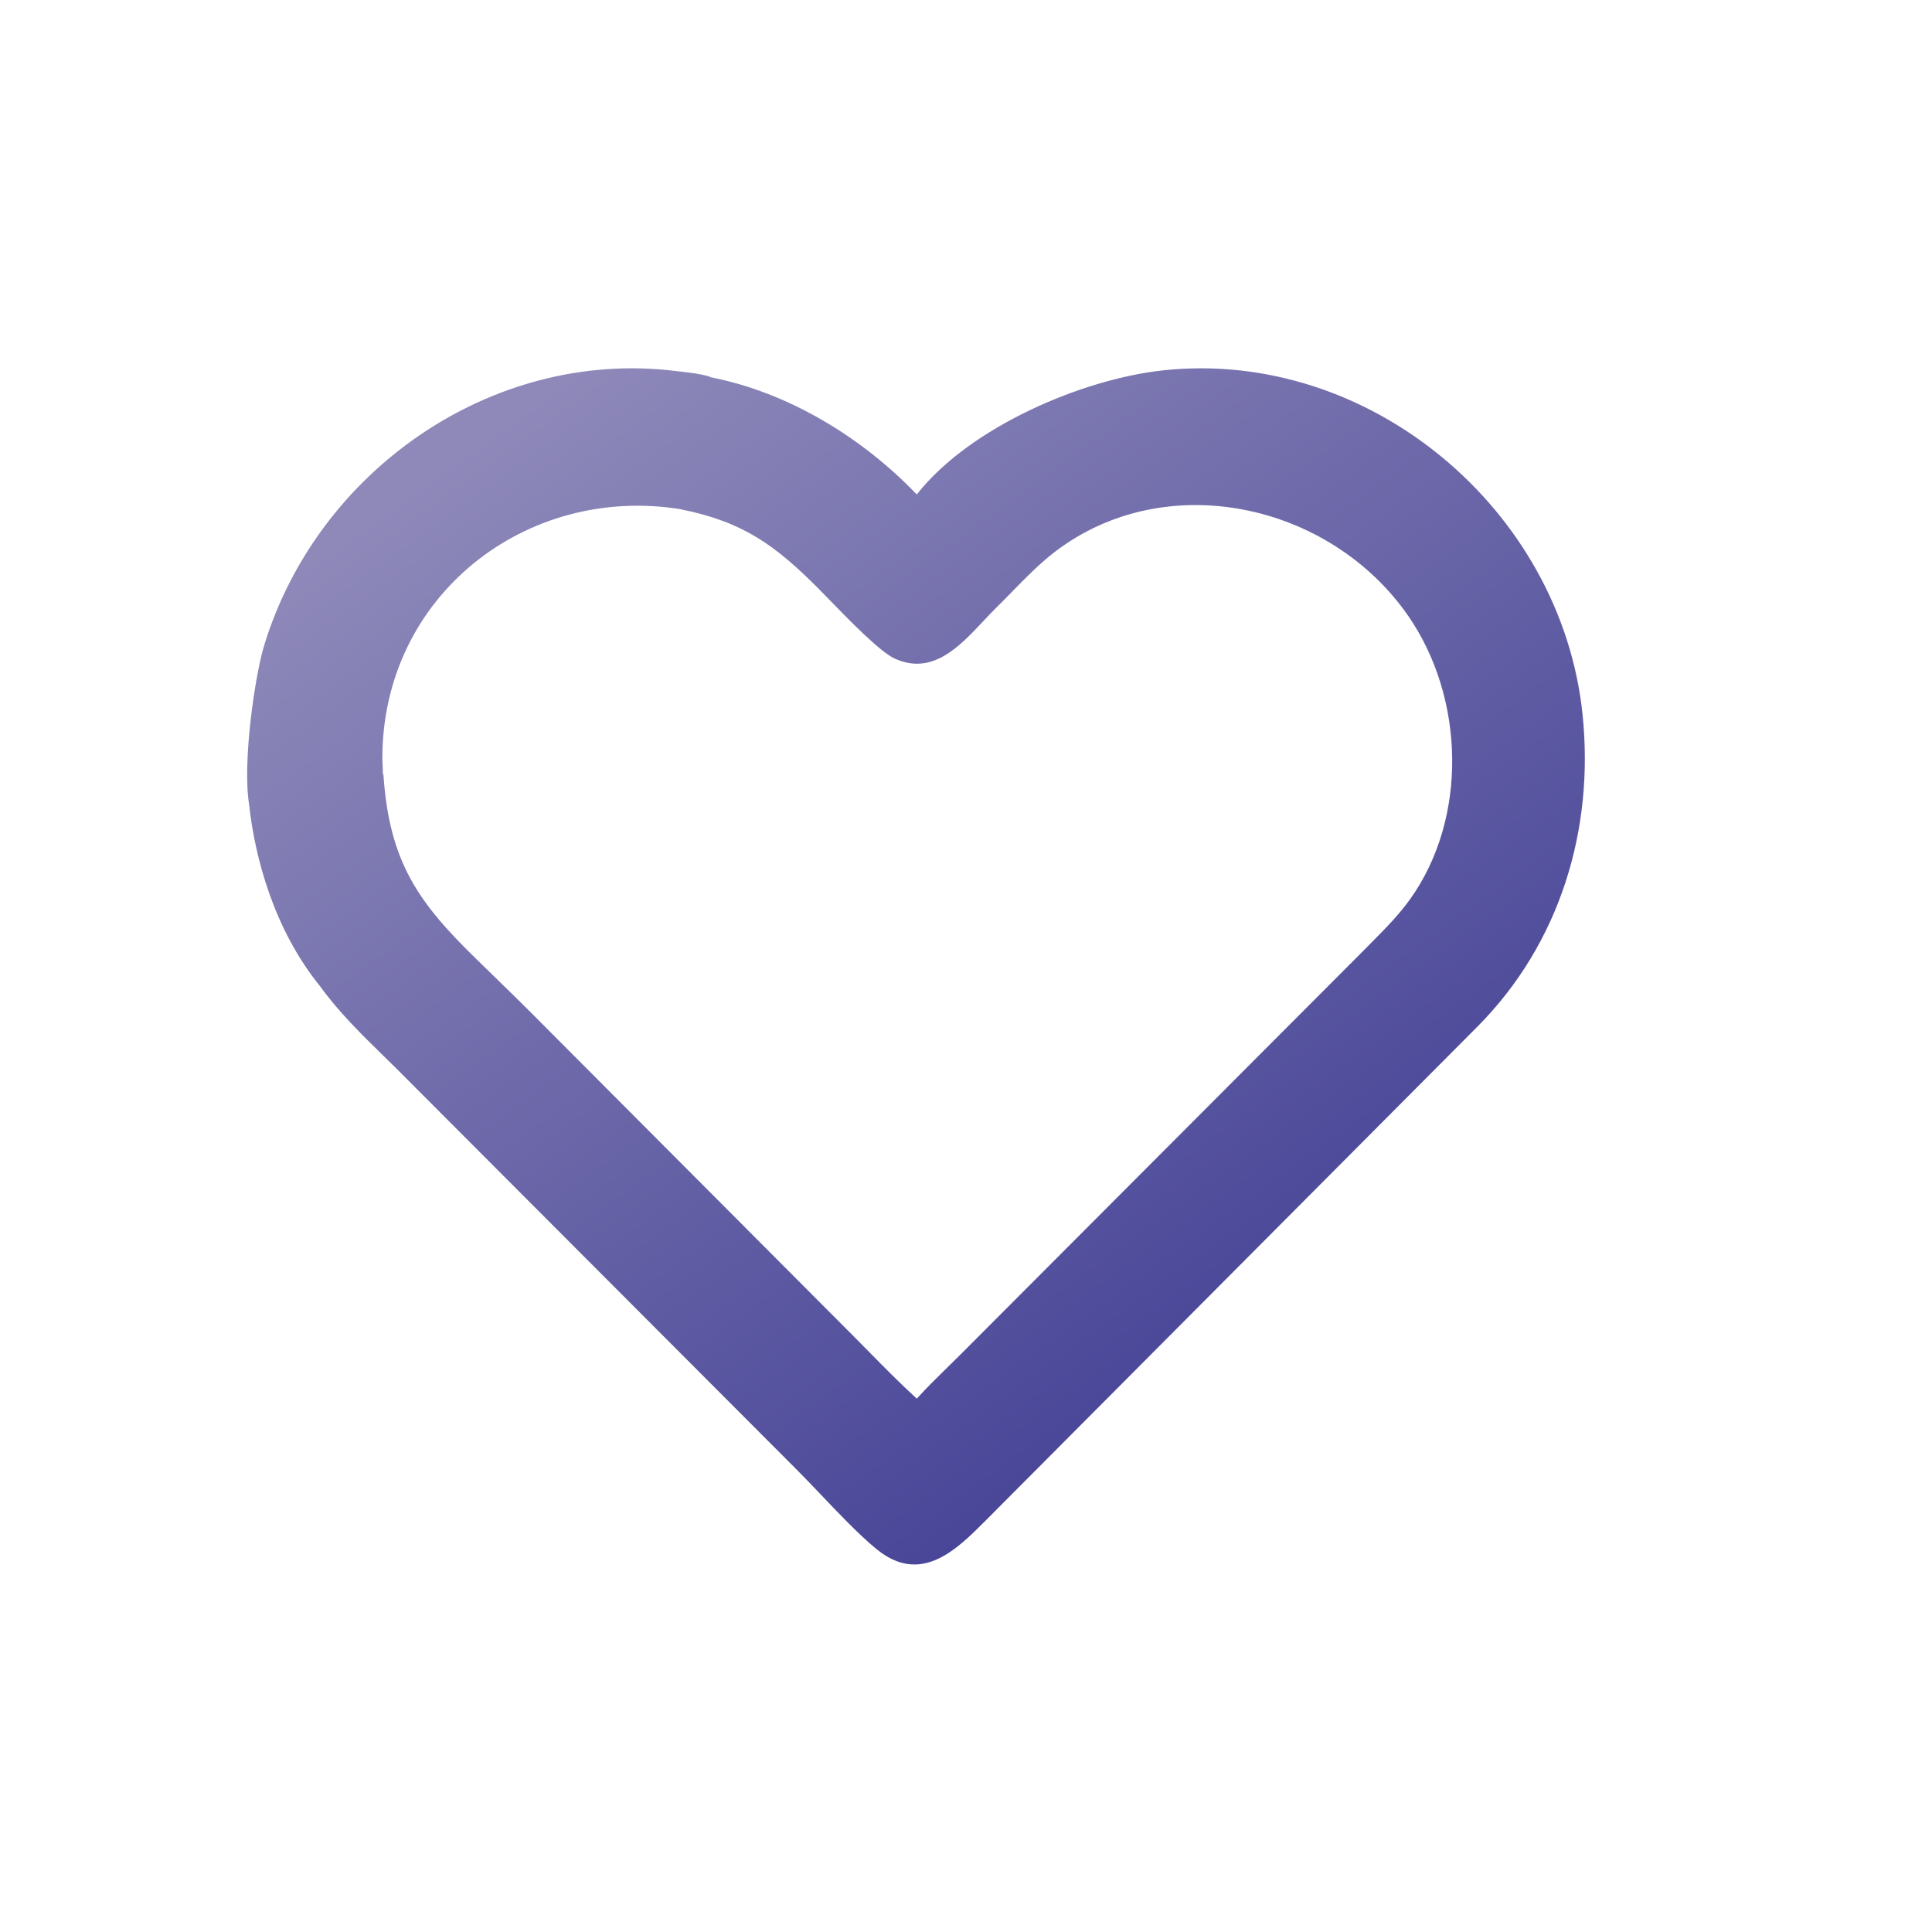 <?xml version="1.0" encoding="UTF-8"?> <svg xmlns="http://www.w3.org/2000/svg" width="1024" height="1024" viewBox="0 0 1024 1024" fill="none"><path d="M616.471 196.294C725.576 184.542 827.365 269.977 838.751 378.35C845.197 439.713 826.697 500.13 783.241 543.96L522.783 805.546L522.52 805.811C506.953 821.429 488.085 840.359 464.507 821.006C455.312 813.459 445.008 802.625 435.284 792.401C430.521 787.393 425.896 782.531 421.609 778.273L215.887 572.15C211.855 568.039 207.706 563.982 203.544 559.911C191.556 548.187 179.459 536.357 169.738 522.838C145.196 492.685 135.054 454.347 132.041 426.486C128.396 404.054 135.117 358.262 139.906 342.438C167.957 249.755 260.466 184.945 357.406 196.556C363.564 197.293 370.419 197.864 376.354 199.664L376.319 199.879C417.739 207.883 456.984 231.851 485.91 262.089L486.278 261.612C514.239 226.382 573.356 200.938 616.471 196.294ZM746.449 326.521C705.057 266.619 617.869 247.519 559.126 292.473C551.007 298.685 543.612 306.255 536.322 313.718C533.549 316.557 530.791 319.38 528.014 322.107C525.776 324.305 523.5 326.734 521.164 329.228C508.482 342.763 494.005 358.213 474.094 348.997C466.268 345.375 449.818 328.421 439.515 317.801C437.366 315.587 435.486 313.647 434.006 312.162C411.348 289.427 394.198 276.589 361 269.988L361.136 269.936C278.666 256.517 202.835 315.974 202.658 401.531C202.651 404.602 203.015 407.829 202.915 410.889C203.055 410.394 203.151 410.07 203.184 409.976C206.219 457.04 221.81 478.529 253.05 508.881C266.193 521.65 279.437 534.542 292.285 547.596L451.931 707.729C454.683 710.493 457.423 713.277 460.163 716.06C468.596 724.625 477.043 733.204 485.91 741.307C491.089 735.576 496.659 730.126 502.214 724.691C504.703 722.256 507.189 719.823 509.636 717.37L722.18 504.367C723.797 502.708 725.429 501.062 727.059 499.418L727.071 499.405C734.231 492.184 741.375 484.977 747.329 476.663C778.306 433.415 776.244 369.642 746.449 326.521Z" fill="url(#paint0_linear_650_17)"></path><defs><linearGradient id="paint0_linear_650_17" x1="678" y1="710" x2="306.234" y2="195.192" gradientUnits="userSpaceOnUse"><stop stop-color="#484598"></stop><stop offset="1" stop-color="#8E89B9"></stop></linearGradient></defs></svg> 